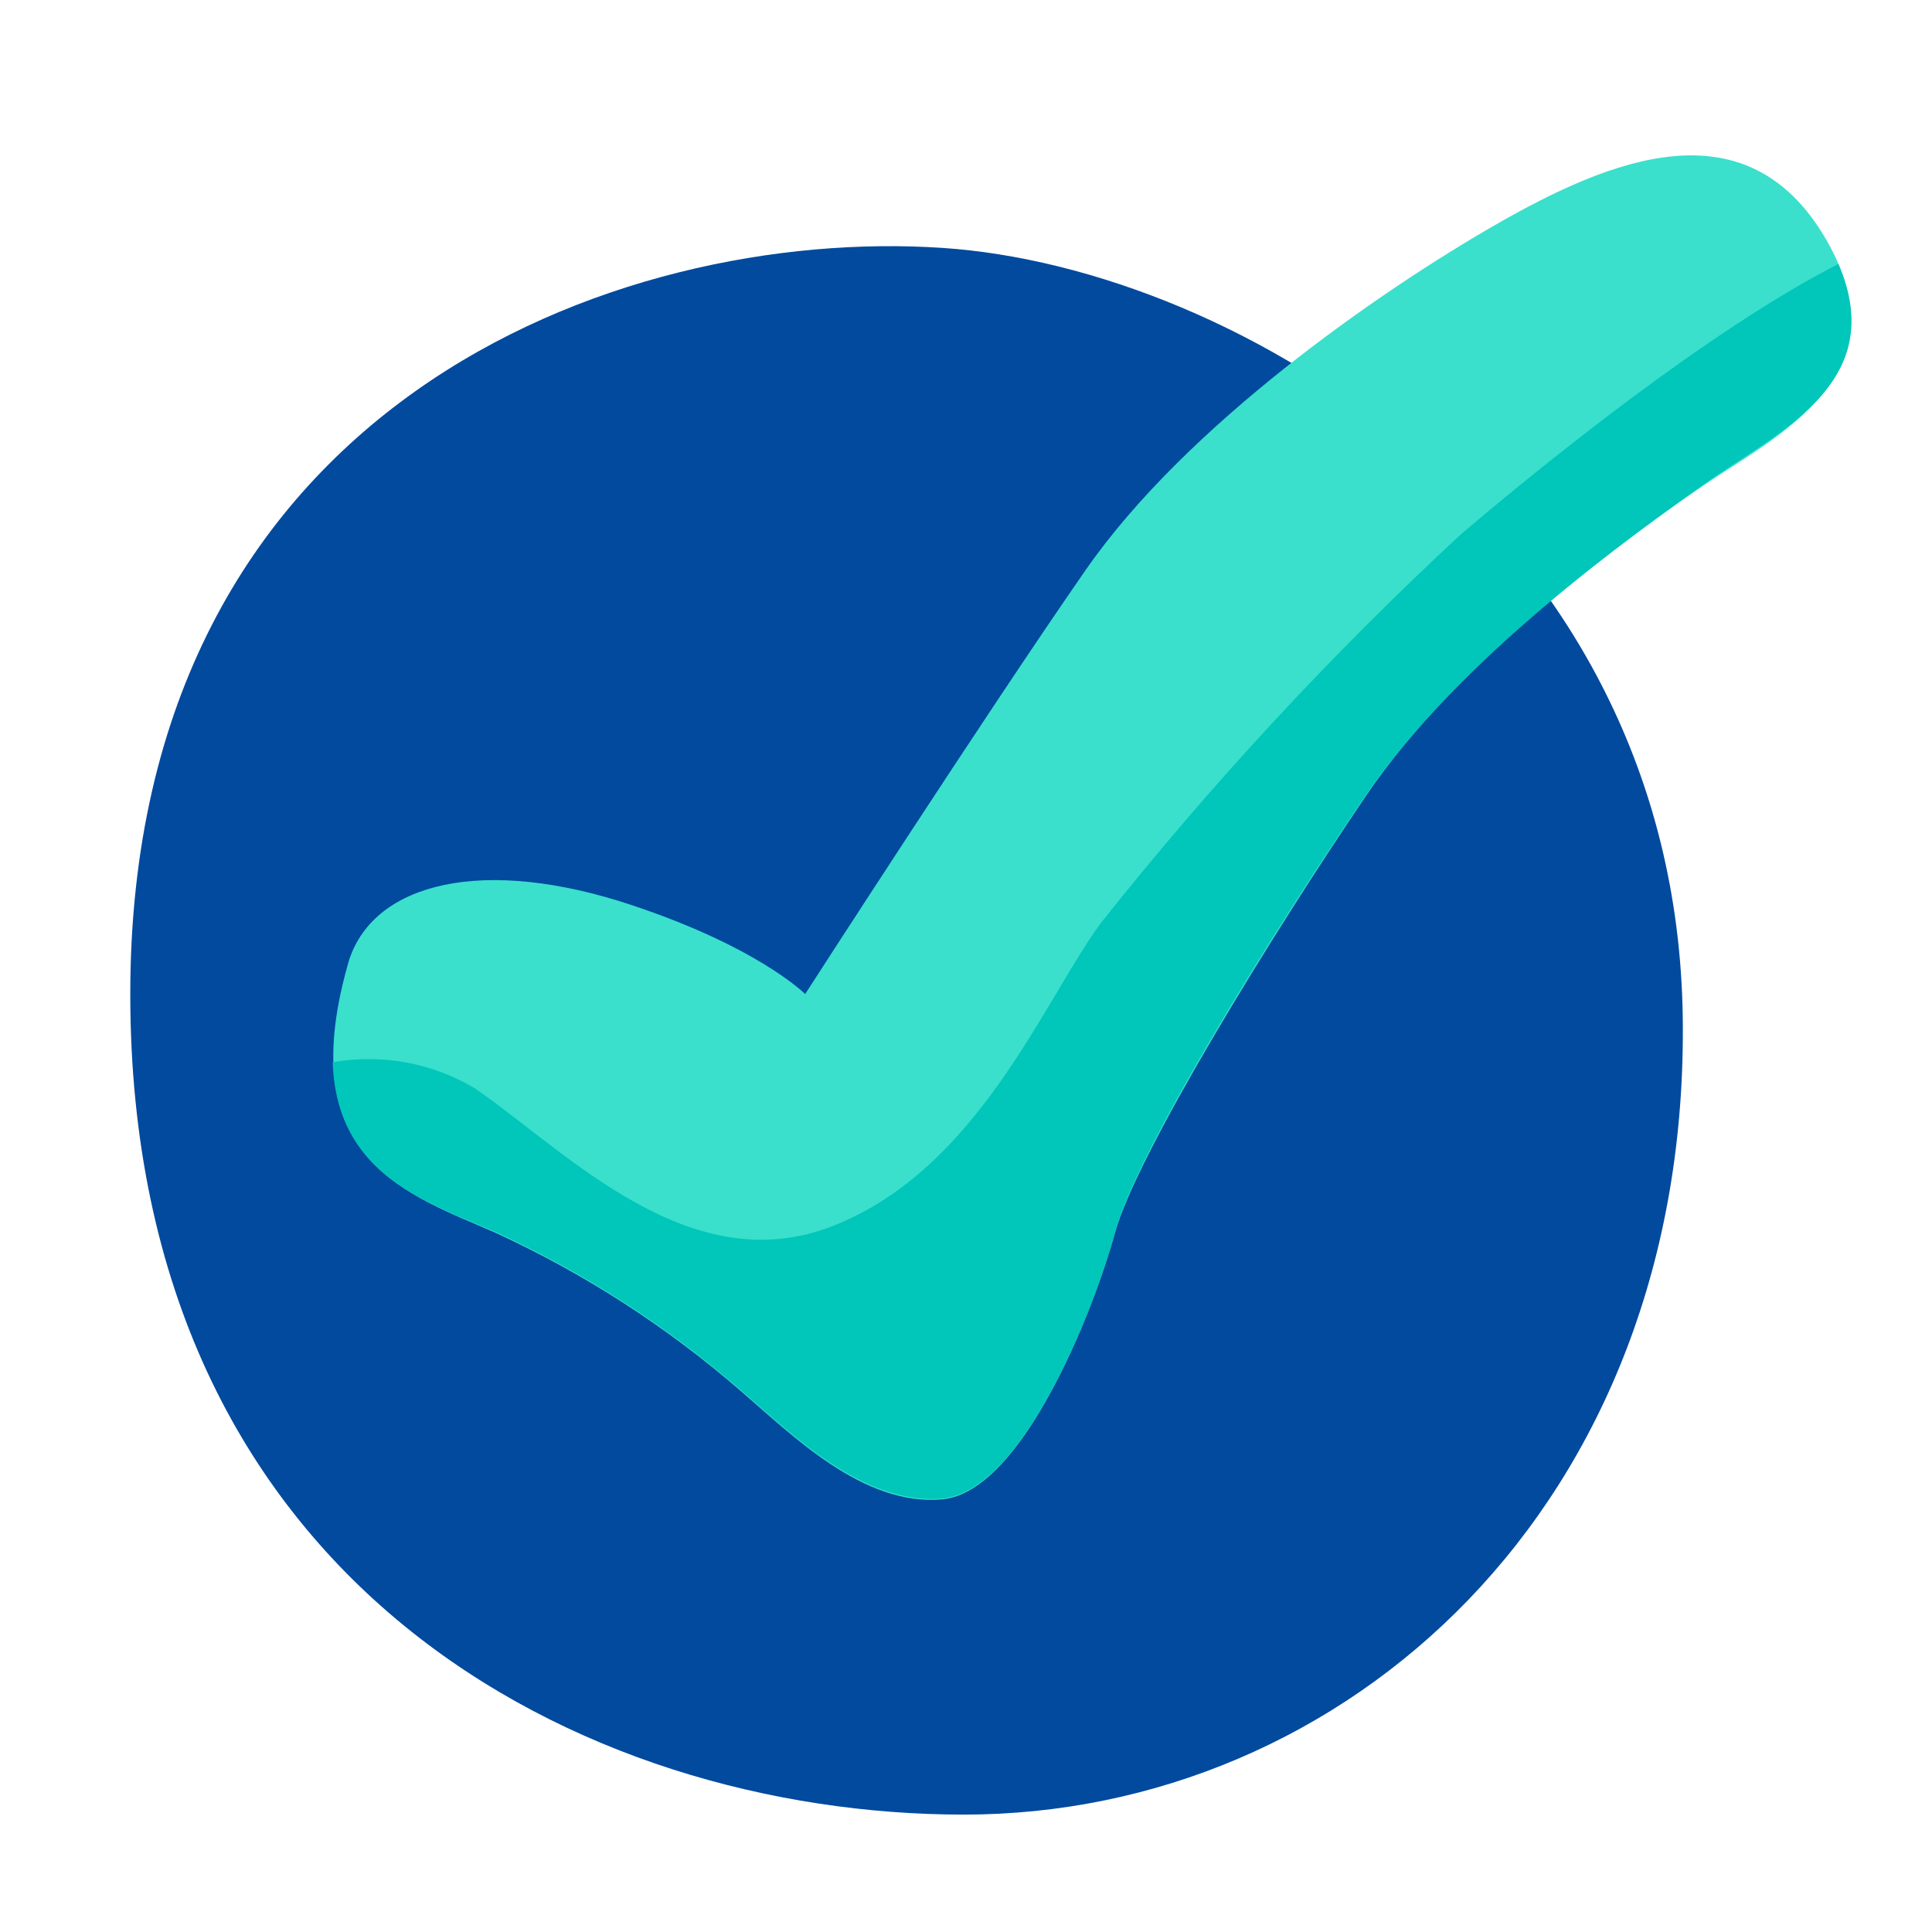 <svg width="60" height="60" viewBox="0 0 60 60" fill="none" xmlns="http://www.w3.org/2000/svg">
<path d="M29.269 7.699C38.406 8.305 52.038 16.363 52.259 31.574C52.48 46.785 41.765 56.354 29.934 56.354C18.102 56.354 4.046 49.211 4.046 30.871C4.046 12.531 19.228 7.025 29.269 7.699Z" fill="#014A9E"/>
<path d="M10.785 30.014C11.411 27.559 14.636 26.568 19.228 27.983C23.464 29.321 25.005 30.871 25.005 30.871C25.005 30.871 30.588 22.207 33.717 17.701C36.846 13.196 42.863 9.037 46.434 6.986C50.006 4.936 54.242 3.193 56.707 7.429C59.171 11.665 55.157 13.542 52.923 15.063C50.69 16.584 45.337 20.416 42.439 24.691C39.541 28.965 35.296 35.848 34.622 38.303C33.948 40.758 31.734 46.332 29.269 46.563C26.805 46.794 24.581 44.551 23.021 43.213C20.735 41.225 18.177 39.572 15.426 38.303C12.711 37.1 9.091 36.079 10.785 30.014Z" fill="#3AE0CC"/>
<path d="M57.092 8.199C53.145 10.211 47.927 14.409 45.337 16.623C41.317 20.352 37.587 24.381 34.179 28.676C32.389 31.131 30.386 36.262 25.919 38.053C21.452 39.844 17.659 35.819 14.761 33.807C13.432 33.01 11.86 32.719 10.333 32.989C10.448 36.474 13.221 37.321 15.426 38.274C18.177 39.543 20.735 41.196 23.021 43.184C24.581 44.522 26.814 46.756 29.269 46.534C31.724 46.313 33.958 40.758 34.622 38.274C35.286 35.791 39.532 28.898 42.439 24.662C45.347 20.426 50.699 16.623 52.923 15.035C55.147 13.446 58.709 11.925 57.092 8.199Z" fill="#01C6BA"/>
</svg>
